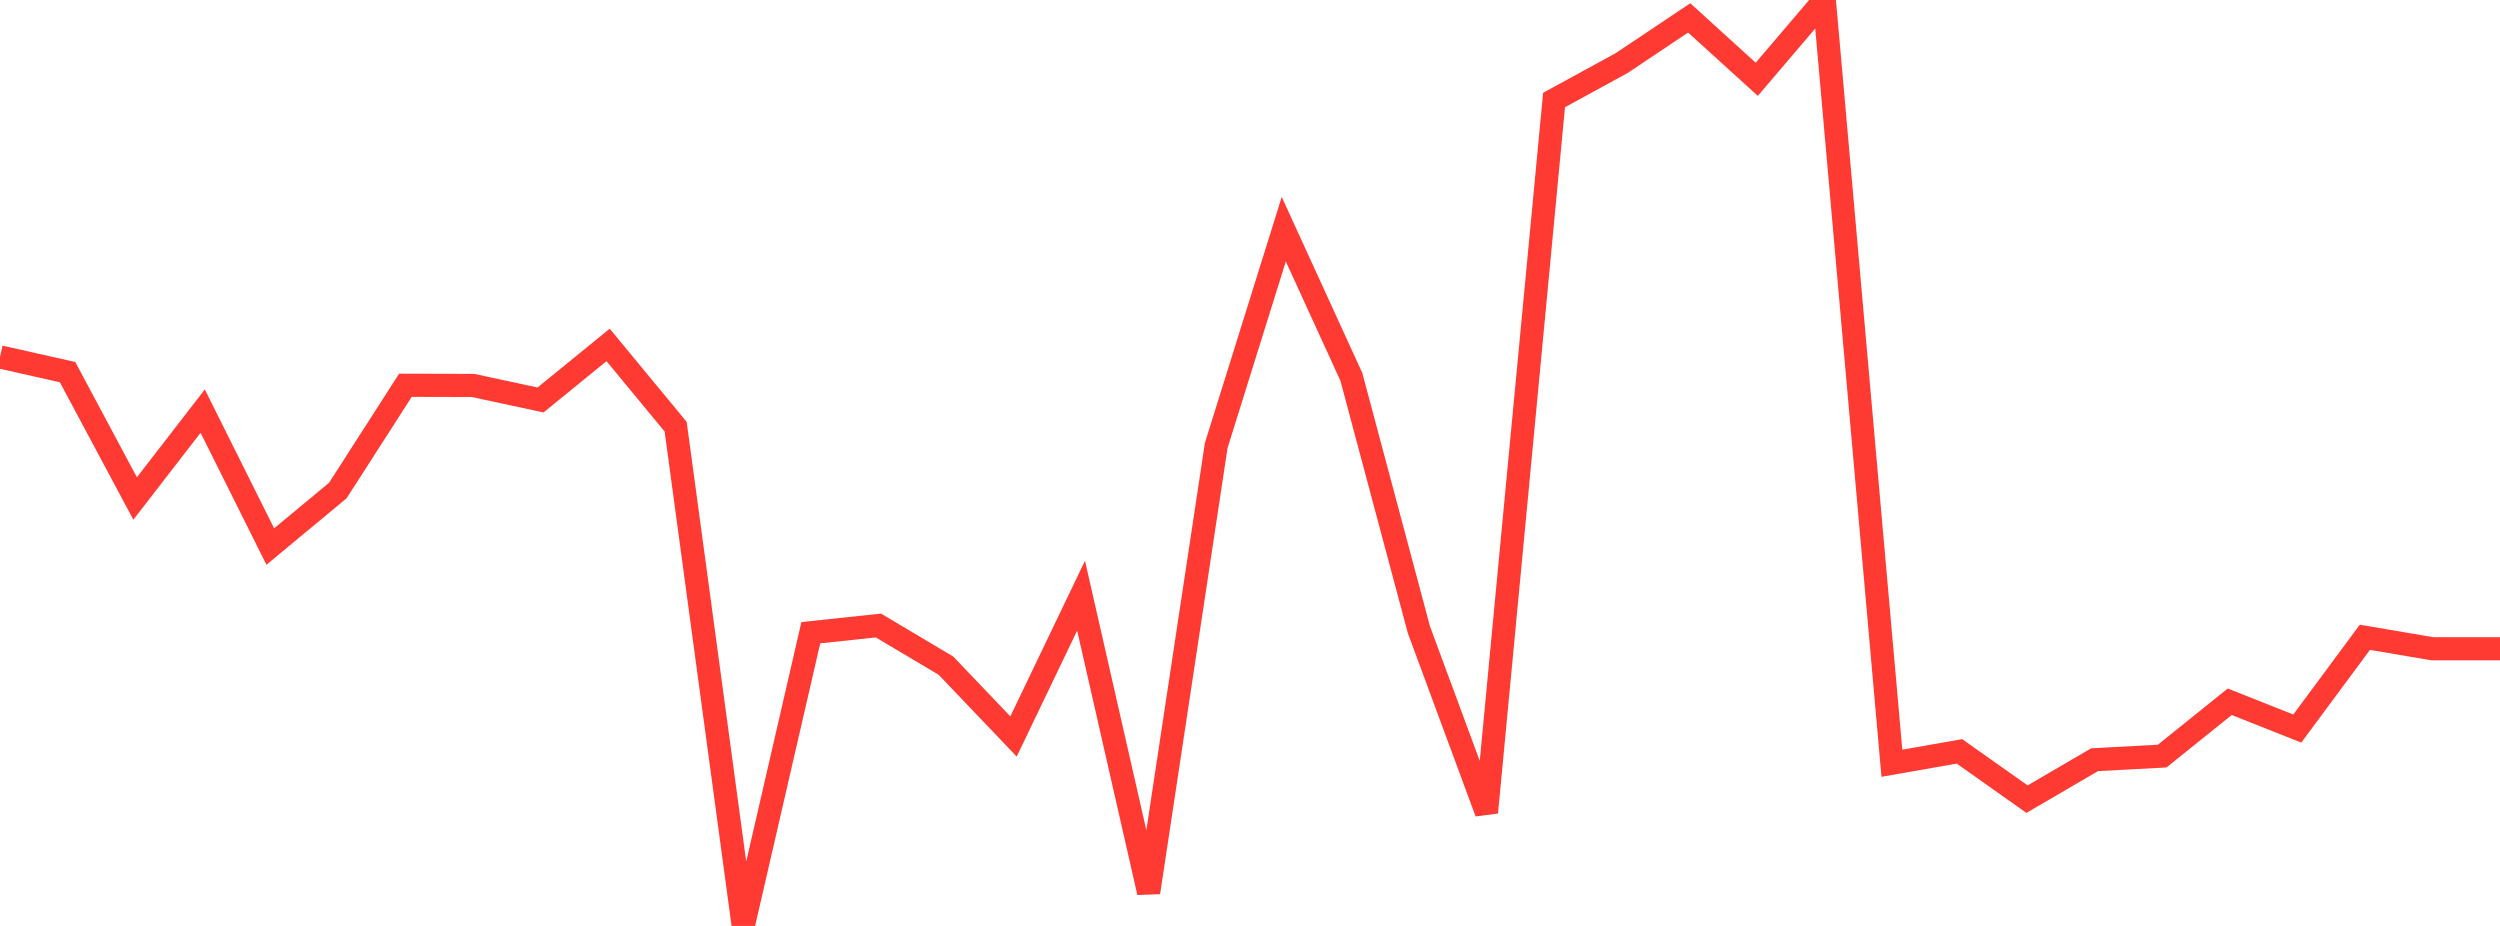 <?xml version="1.0" standalone="no"?>
<!DOCTYPE svg PUBLIC "-//W3C//DTD SVG 1.1//EN" "http://www.w3.org/Graphics/SVG/1.1/DTD/svg11.dtd">

<svg width="135" height="50" viewBox="0 0 135 50" preserveAspectRatio="none" 
  xmlns="http://www.w3.org/2000/svg"
  xmlns:xlink="http://www.w3.org/1999/xlink">


<polyline points="0.0, 19.275 3.649, 20.095 7.297, 26.919 10.946, 22.2 14.595, 29.514 18.243, 26.488 21.892, 20.805 25.541, 20.814 29.189, 21.598 32.838, 18.626 36.486, 23.043 40.135, 50.0 43.784, 34.166 47.432, 33.777 51.081, 35.945 54.73, 39.77 58.378, 32.166 62.027, 48.192 65.676, 24.055 69.324, 12.377 72.973, 20.35 76.622, 34.009 80.27, 43.871 83.919, 5.4 87.568, 3.407 91.216, 0.967 94.865, 4.282 98.514, 0.0 102.162, 41.215 105.811, 40.574 109.459, 43.154 113.108, 41.024 116.757, 40.829 120.405, 37.895 124.054, 39.342 127.703, 34.414 131.351, 35.033 135.0, 35.033" fill="none" stroke="#ff3a33" stroke-width="1.25"/>

</svg>